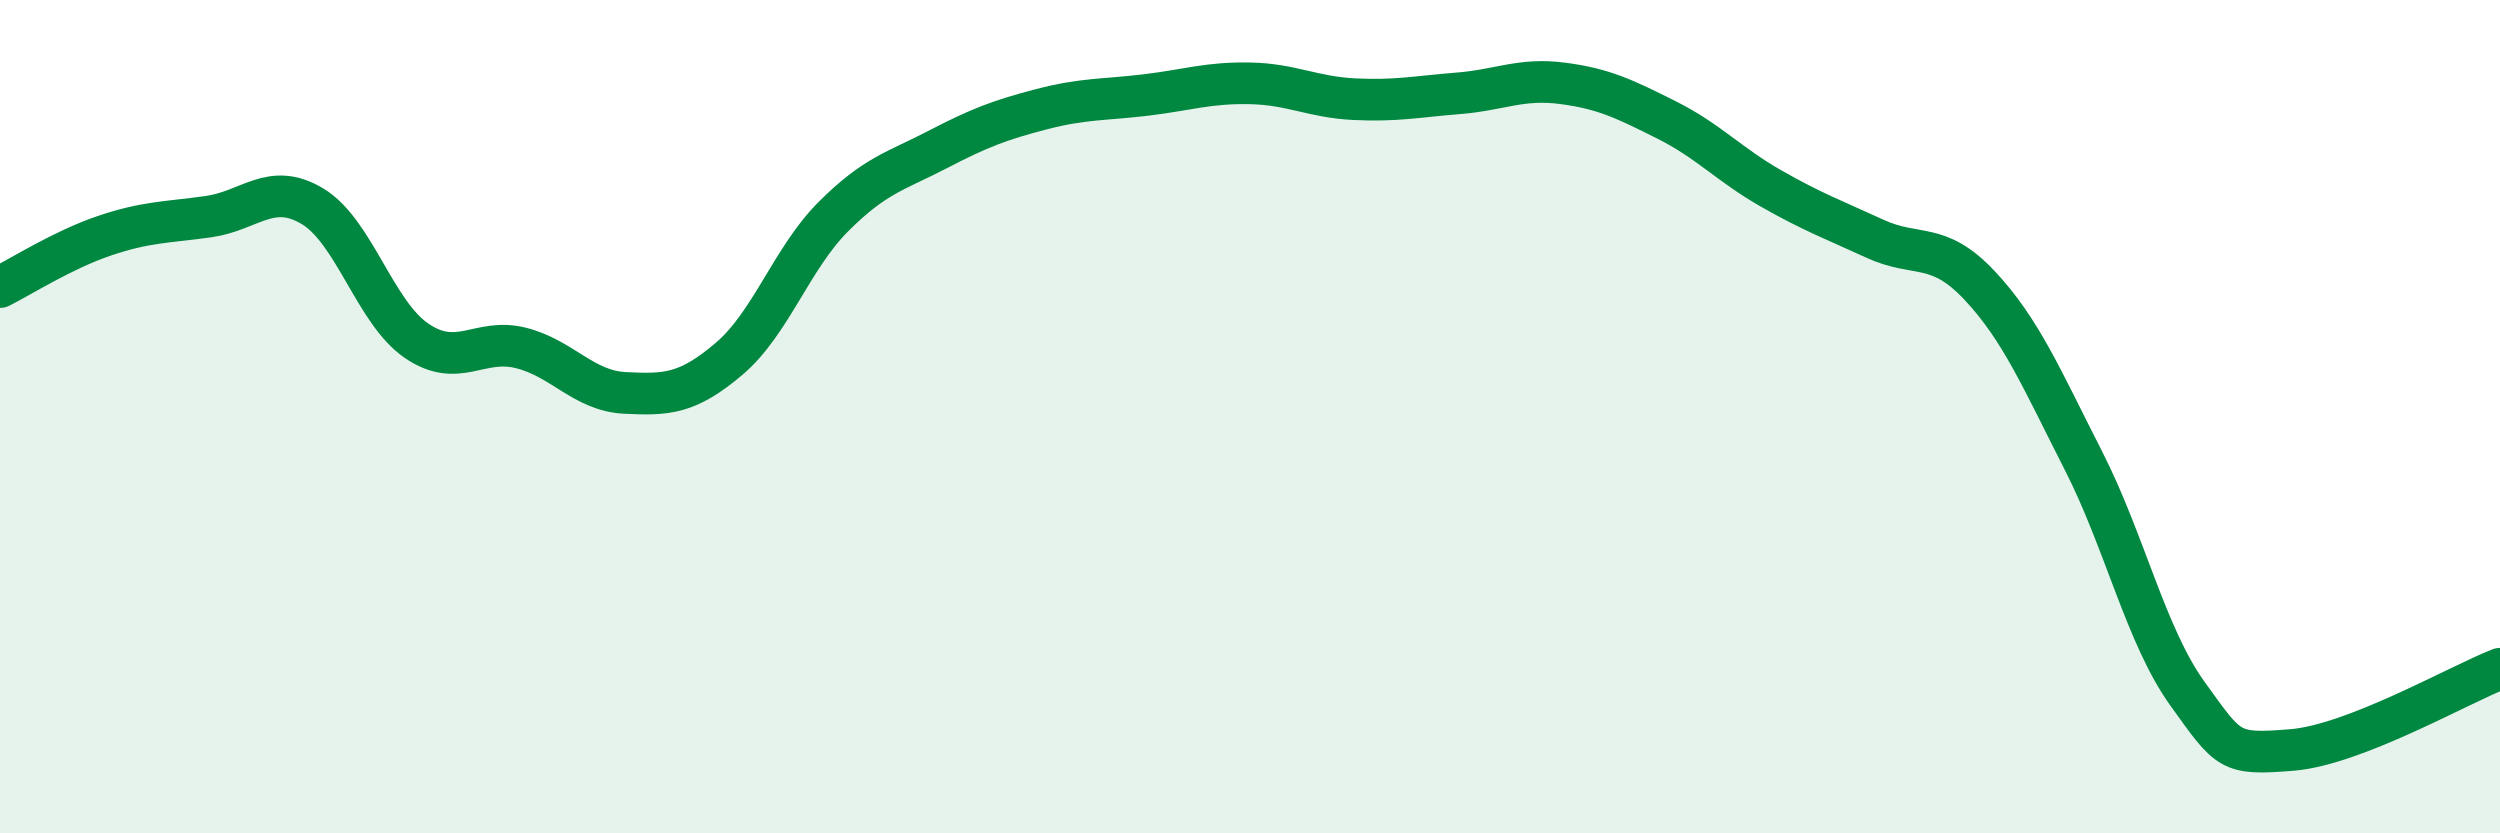 
    <svg width="60" height="20" viewBox="0 0 60 20" xmlns="http://www.w3.org/2000/svg">
      <path
        d="M 0,6.89 C 0.5,6.64 1.5,6 2.5,5.66 C 3.5,5.32 4,5.34 5,5.2 C 6,5.06 6.5,4.35 7.5,4.95 C 8.5,5.55 9,7.5 10,8.18 C 11,8.86 11.5,8.1 12.5,8.35 C 13.5,8.6 14,9.38 15,9.43 C 16,9.48 16.5,9.46 17.5,8.61 C 18.5,7.76 19,6.2 20,5.2 C 21,4.2 21.5,4.11 22.5,3.59 C 23.5,3.07 24,2.88 25,2.62 C 26,2.36 26.5,2.4 27.5,2.28 C 28.5,2.16 29,1.98 30,2 C 31,2.02 31.5,2.33 32.5,2.38 C 33.5,2.43 34,2.32 35,2.24 C 36,2.16 36.5,1.87 37.5,2 C 38.5,2.13 39,2.38 40,2.88 C 41,3.38 41.5,3.95 42.5,4.52 C 43.5,5.09 44,5.27 45,5.73 C 46,6.19 46.5,5.78 47.5,6.84 C 48.5,7.9 49,9.09 50,11.05 C 51,13.01 51.5,15.26 52.5,16.65 C 53.5,18.04 53.5,18.12 55,18 C 56.5,17.88 59,16.44 60,16.05L60 20L0 20Z"
        fill="#008740"
        opacity="0.1"
        stroke-linecap="round"
        stroke-linejoin="round"
      />
      <path
        d="M 0,6.89 C 0.5,6.64 1.5,6 2.5,5.66 C 3.5,5.32 4,5.34 5,5.2 C 6,5.06 6.5,4.35 7.5,4.95 C 8.5,5.55 9,7.5 10,8.18 C 11,8.86 11.5,8.1 12.5,8.35 C 13.5,8.6 14,9.38 15,9.43 C 16,9.48 16.5,9.46 17.5,8.61 C 18.5,7.76 19,6.2 20,5.2 C 21,4.2 21.5,4.11 22.5,3.59 C 23.5,3.07 24,2.88 25,2.62 C 26,2.36 26.5,2.4 27.5,2.28 C 28.5,2.16 29,1.98 30,2 C 31,2.02 31.5,2.33 32.5,2.38 C 33.5,2.43 34,2.32 35,2.24 C 36,2.16 36.5,1.87 37.5,2 C 38.5,2.13 39,2.38 40,2.88 C 41,3.38 41.5,3.95 42.5,4.52 C 43.5,5.09 44,5.27 45,5.73 C 46,6.19 46.5,5.78 47.5,6.84 C 48.5,7.9 49,9.09 50,11.05 C 51,13.01 51.5,15.26 52.5,16.65 C 53.5,18.04 53.5,18.12 55,18 C 56.5,17.88 59,16.44 60,16.05"
        stroke="#008740"
        stroke-width="1"
        fill="none"
        stroke-linecap="round"
        stroke-linejoin="round"
      />
    </svg>
  